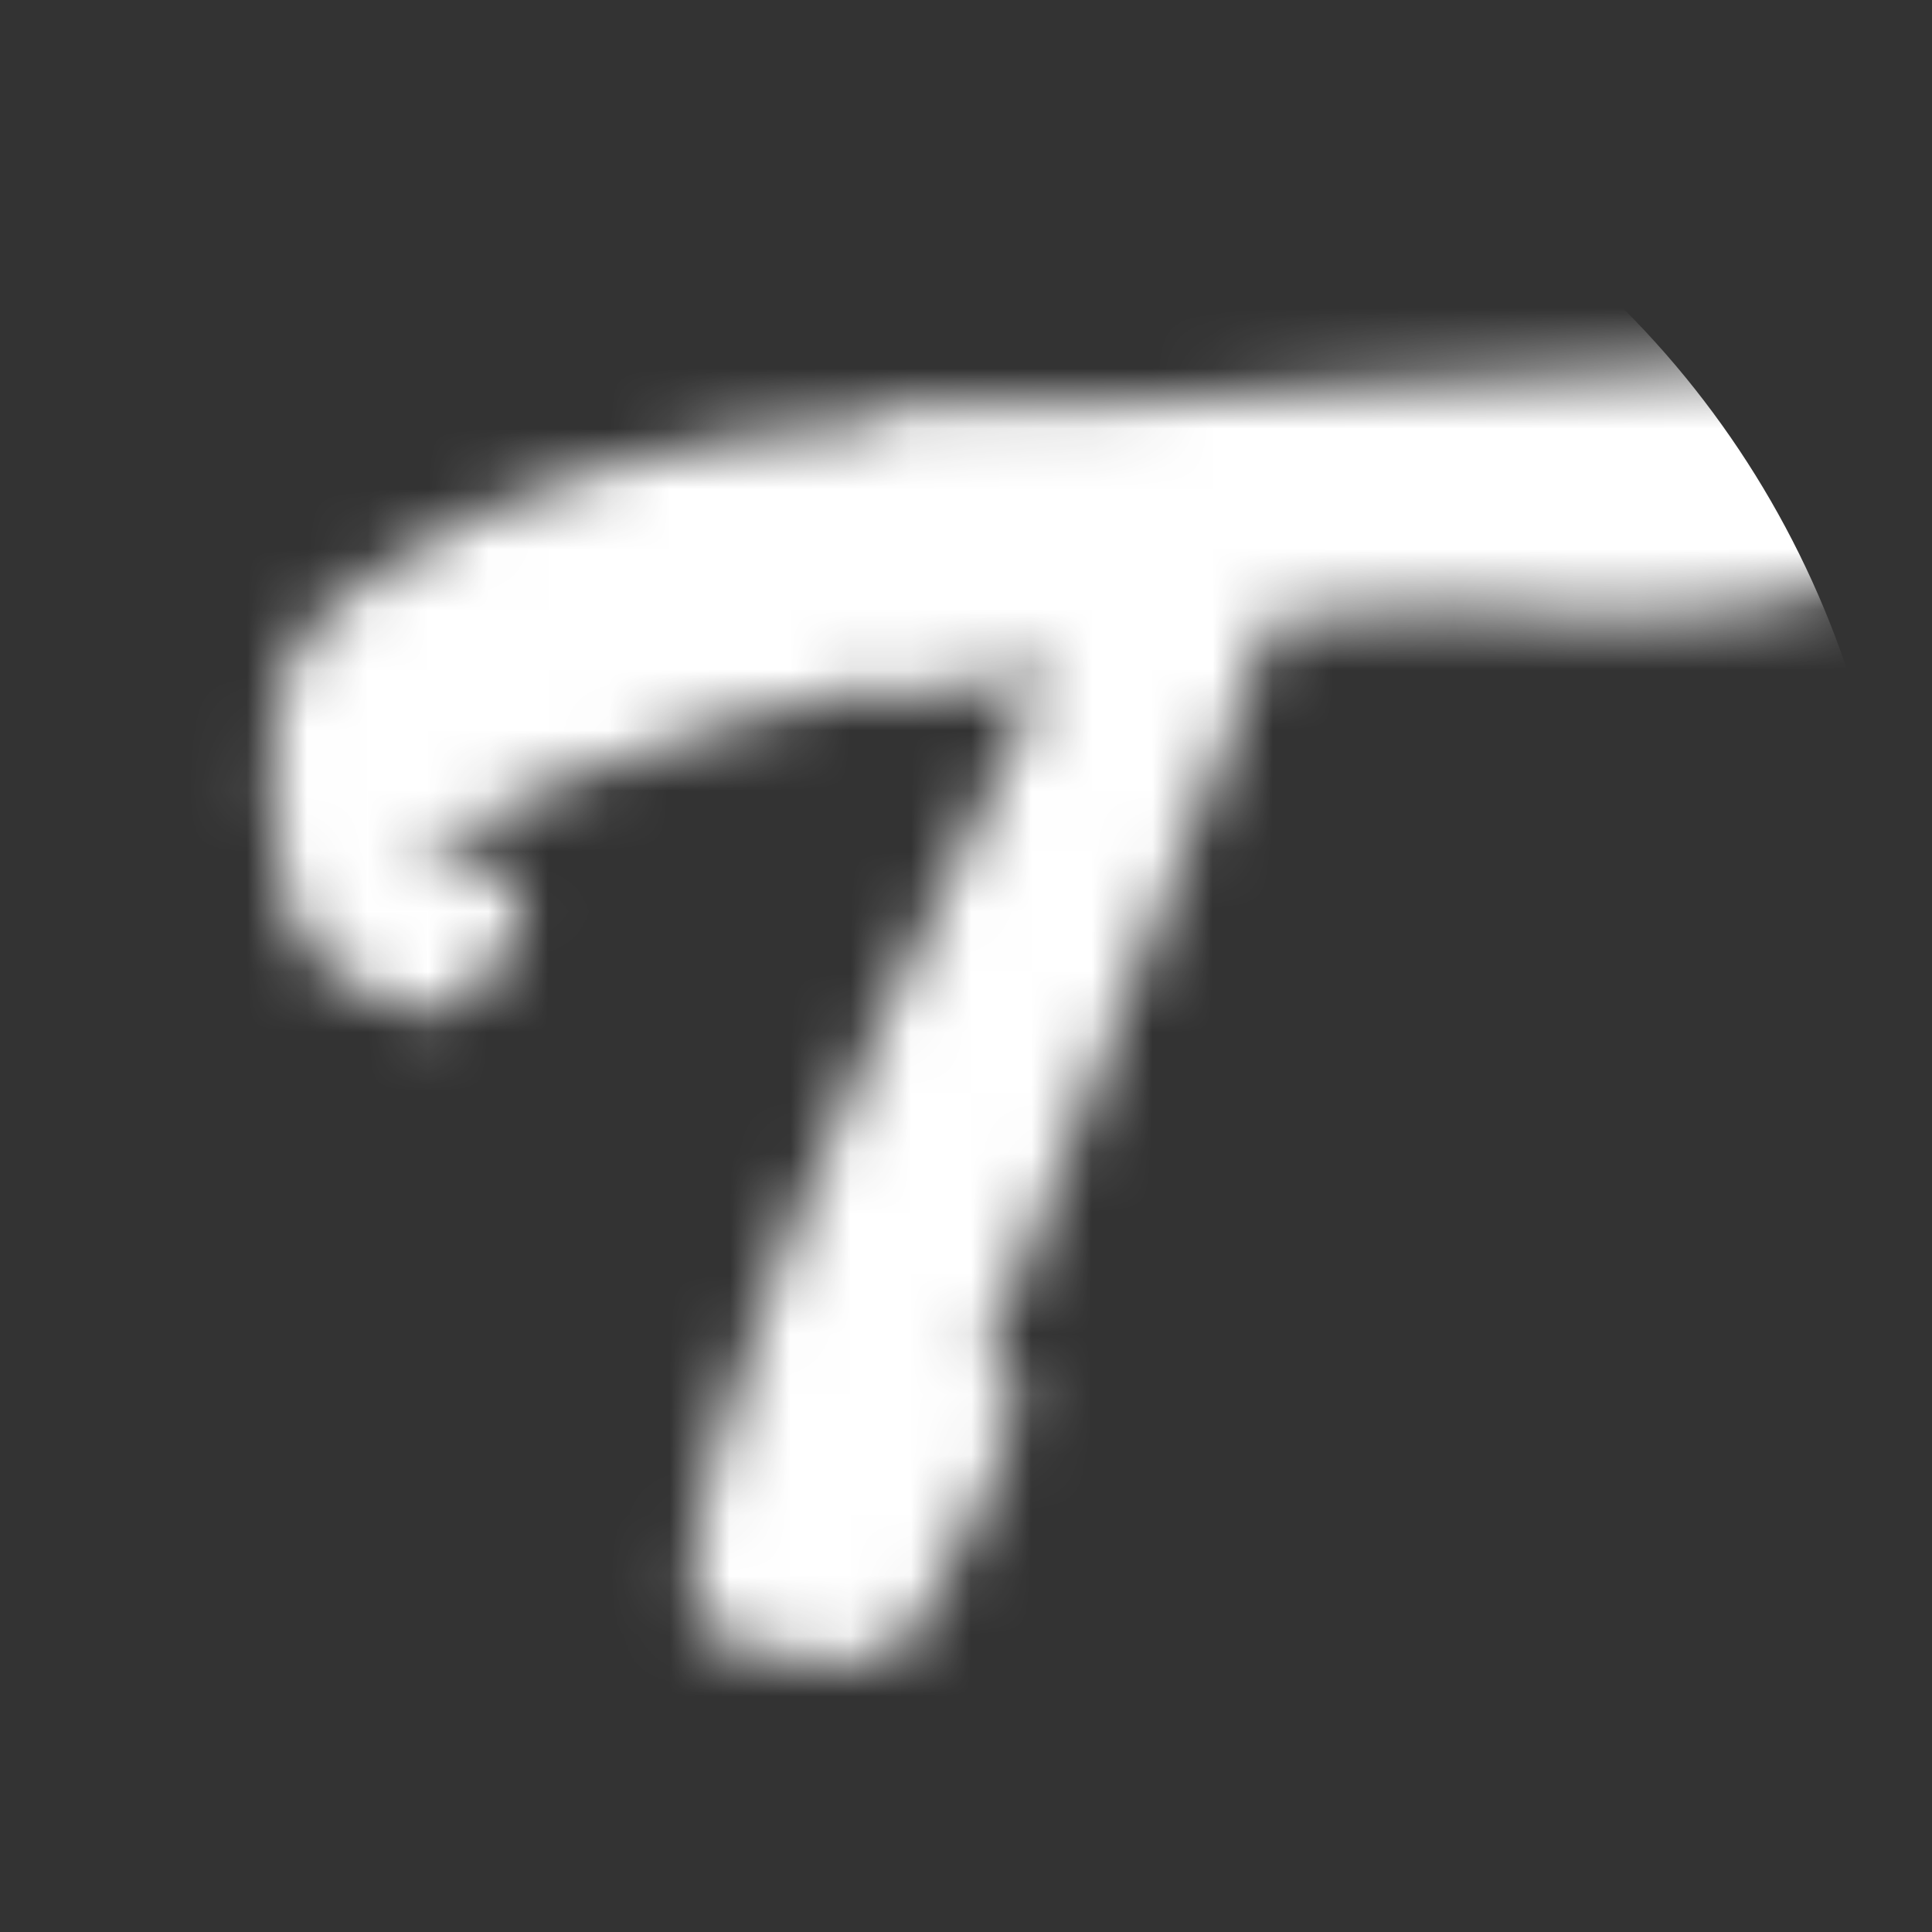 <?xml version="1.0" encoding="utf-8"?>
<!-- Generator: Adobe Illustrator 16.0.0, SVG Export Plug-In . SVG Version: 6.00 Build 0)  -->
<!DOCTYPE svg PUBLIC "-//W3C//DTD SVG 1.1//EN" "http://www.w3.org/Graphics/SVG/1.1/DTD/svg11.dtd">
<svg version="1.1" id="Layer_1" xmlns="http://www.w3.org/2000/svg" xmlns:xlink="http://www.w3.org/1999/xlink" x="0px" y="0px"
	 width="32px" height="32px" viewBox="0 0 32 32" enable-background="new 0 0 32 32" xml:space="preserve">
<rect x="0" y="0" width="32" height="32" fill="#333333" stroke="none"/>
<defs>
	<filter id="Adobe_OpacityMaskFilter" filterUnits="userSpaceOnUse" x="0.583" y="0.595" width="30.812" height="30.811">
		
			<feColorMatrix  type="matrix" values="-1 0 0 0 1  0 -1 0 0 1  0 0 -1 0 1  0 0 0 1 0" color-interpolation-filters="sRGB" result="source"/>
		<feFlood  style="flood-color:white;flood-opacity:1" result="back"/>
		<feBlend  in="source" in2="back" mode="normal"/>
	</filter>
</defs>
<mask maskUnits="userSpaceOnUse" x="0.583" y="0.595" width="30.812" height="30.811" id="SVGID_1_">
	<g filter="url(#Adobe_OpacityMaskFilter)">
		<path fill="#FFFFFF" d="M5.71,16.259c-0.516-0.287-0.979-0.901-1.051-1.649c-0.046-0.443-0.181-1.173-0.166-1.651
			c0.079-1.828,0.18-2.352,1.487-3.293c2.297-1.682,5.17-2.361,7.823-2.625c1.067-0.106,2.188-0.164,3.268,0.038
			c1.366,0.257,3.052,0.956,3.797,2.813c0.257,0.646-0.325,1.739-0.563,2.379l-4.048,10.364l0.051,0.051
			c0.203-0.13,0.486-0.073,0.528,0.339c0.054,0.553-0.486,1.614-0.703,2.053c-0.319,0.676-1.015,2.397-1.676,2.468
			c-0.535,0.051-2.902-0.107-2.98-0.883c-0.274-2.74,3.023-9.589,4.184-12.027l1.788-3.761c-3.671,0.45-7.249,1.449-10.615,3.211
			l0.003,0.057c0.308,0.053,1.741,0.105,1.796,0.661c0.058,0.583-0.675,1.905-1.53,2.017L5.71,16.259z"/>
		<path fill="#FFFFFF" d="M14.646,6.971c0,0,14.712-1.16,16.28-1.064c0.597,0.036,1.511,3.015,0.456,3.485
			c-1.374,0.612-3.378,1.067-6.623,0.734c-1.011-0.102-3.26-0.107-10.153,1.214L14.646,6.971z"/>
	</g>
</mask>
<circle mask="url(#SVGID_1_)" fill="#FFFFFF" cx="15.989" cy="16" r="15.406"/>
</svg>

